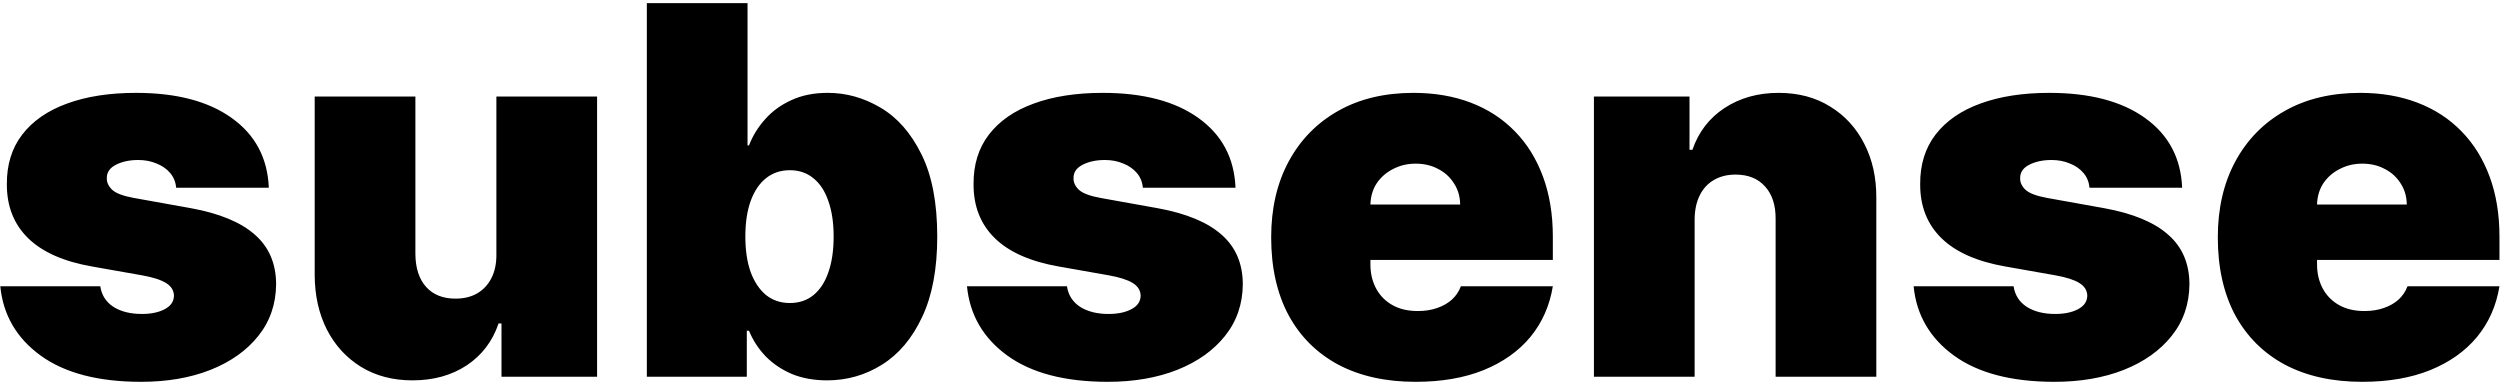 <svg width="584" height="90" viewBox="0 0 584 90" fill="none" xmlns="http://www.w3.org/2000/svg">
<path d="M62.795 43.852H41.148C41.034 42.517 40.565 41.367 39.742 40.401C38.918 39.435 37.852 38.696 36.545 38.185C35.267 37.645 33.847 37.375 32.284 37.375C30.267 37.375 28.534 37.744 27.085 38.483C25.636 39.222 24.926 40.273 24.954 41.636C24.926 42.602 25.338 43.497 26.19 44.321C27.071 45.145 28.761 45.784 31.261 46.239L44.557 48.625C51.261 49.847 56.247 51.906 59.514 54.804C62.81 57.673 64.472 61.523 64.5 66.352C64.472 71.011 63.08 75.06 60.324 78.497C57.597 81.906 53.861 84.548 49.117 86.423C44.401 88.27 39.017 89.193 32.966 89.193C22.966 89.193 15.139 87.148 9.486 83.057C3.861 78.966 0.722 73.568 0.068 66.864H23.421C23.733 68.938 24.756 70.543 26.489 71.679C28.25 72.787 30.466 73.341 33.136 73.341C35.295 73.341 37.071 72.972 38.463 72.233C39.883 71.494 40.608 70.443 40.636 69.079C40.608 67.829 39.983 66.835 38.761 66.097C37.568 65.358 35.693 64.761 33.136 64.307L21.546 62.261C14.869 61.097 9.869 58.881 6.545 55.614C3.222 52.347 1.574 48.142 1.602 43C1.574 38.455 2.767 34.605 5.182 31.452C7.625 28.27 11.105 25.855 15.622 24.207C20.168 22.531 25.551 21.693 31.773 21.693C41.233 21.693 48.69 23.653 54.145 27.574C59.628 31.494 62.511 36.92 62.795 43.852ZM115.956 59.364V22.546H139.479V88H117.149V75.557H116.467C115.047 79.733 112.561 83 109.01 85.358C105.459 87.688 101.24 88.852 96.354 88.852C91.78 88.852 87.774 87.801 84.337 85.699C80.928 83.597 78.271 80.699 76.368 77.006C74.493 73.312 73.541 69.079 73.513 64.307V22.546H97.035V59.364C97.064 62.602 97.888 65.145 99.507 66.992C101.155 68.838 103.456 69.761 106.411 69.761C108.371 69.761 110.061 69.349 111.482 68.526C112.93 67.673 114.038 66.48 114.805 64.946C115.601 63.383 115.984 61.523 115.956 59.364ZM151.102 88V0.727H174.624V33.966H174.965C175.817 31.75 177.067 29.719 178.715 27.872C180.363 25.997 182.408 24.506 184.852 23.398C187.295 22.261 190.136 21.693 193.374 21.693C197.692 21.693 201.798 22.844 205.69 25.145C209.61 27.446 212.792 31.068 215.235 36.011C217.707 40.955 218.942 47.375 218.942 55.273C218.942 62.83 217.763 69.094 215.406 74.065C213.076 79.037 209.951 82.744 206.031 85.188C202.138 87.631 197.863 88.852 193.204 88.852C190.136 88.852 187.394 88.355 184.979 87.361C182.593 86.338 180.548 84.96 178.843 83.227C177.167 81.466 175.874 79.477 174.965 77.261H174.454V88H151.102ZM174.113 55.273C174.113 58.455 174.525 61.21 175.349 63.54C176.201 65.841 177.394 67.631 178.928 68.909C180.491 70.159 182.352 70.784 184.511 70.784C186.67 70.784 188.502 70.173 190.008 68.952C191.542 67.702 192.707 65.926 193.502 63.625C194.326 61.295 194.738 58.511 194.738 55.273C194.738 52.034 194.326 49.264 193.502 46.963C192.707 44.633 191.542 42.858 190.008 41.636C188.502 40.386 186.67 39.761 184.511 39.761C182.352 39.761 180.491 40.386 178.928 41.636C177.394 42.858 176.201 44.633 175.349 46.963C174.525 49.264 174.113 52.034 174.113 55.273ZM288.616 43.852H266.968C266.854 42.517 266.386 41.367 265.562 40.401C264.738 39.435 263.673 38.696 262.366 38.185C261.087 37.645 259.667 37.375 258.104 37.375C256.087 37.375 254.354 37.744 252.906 38.483C251.457 39.222 250.746 40.273 250.775 41.636C250.746 42.602 251.158 43.497 252.011 44.321C252.891 45.145 254.582 45.784 257.082 46.239L270.377 48.625C277.082 49.847 282.067 51.906 285.335 54.804C288.63 57.673 290.292 61.523 290.32 66.352C290.292 71.011 288.9 75.06 286.144 78.497C283.417 81.906 279.681 84.548 274.937 86.423C270.221 88.27 264.837 89.193 258.786 89.193C248.786 89.193 240.96 87.148 235.306 83.057C229.681 78.966 226.542 73.568 225.888 66.864H249.241C249.553 68.938 250.576 70.543 252.309 71.679C254.07 72.787 256.286 73.341 258.957 73.341C261.116 73.341 262.891 72.972 264.283 72.233C265.704 71.494 266.428 70.443 266.457 69.079C266.428 67.829 265.803 66.835 264.582 66.097C263.388 65.358 261.513 64.761 258.957 64.307L247.366 62.261C240.69 61.097 235.69 58.881 232.366 55.614C229.042 52.347 227.394 48.142 227.423 43C227.394 38.455 228.587 34.605 231.002 31.452C233.445 28.27 236.925 25.855 241.442 24.207C245.988 22.531 251.371 21.693 257.593 21.693C267.053 21.693 274.511 23.653 279.965 27.574C285.448 31.494 288.332 36.92 288.616 43.852ZM330.697 89.193C323.708 89.193 317.685 87.858 312.629 85.188C307.6 82.489 303.722 78.625 300.995 73.597C298.296 68.54 296.947 62.489 296.947 55.443C296.947 48.682 298.31 42.773 301.038 37.716C303.765 32.659 307.614 28.724 312.586 25.912C317.558 23.099 323.424 21.693 330.185 21.693C335.129 21.693 339.603 22.46 343.609 23.994C347.614 25.528 351.038 27.759 353.879 30.685C356.719 33.582 358.907 37.105 360.441 41.253C361.975 45.401 362.742 50.074 362.742 55.273V60.727H304.276V47.773H341.094C341.066 45.898 340.583 44.25 339.646 42.83C338.737 41.381 337.501 40.258 335.938 39.463C334.404 38.639 332.657 38.227 330.697 38.227C328.793 38.227 327.046 38.639 325.455 39.463C323.864 40.258 322.586 41.367 321.62 42.787C320.683 44.207 320.185 45.869 320.129 47.773V61.75C320.129 63.852 320.569 65.727 321.45 67.375C322.33 69.023 323.594 70.315 325.242 71.253C326.89 72.19 328.879 72.659 331.208 72.659C332.827 72.659 334.305 72.432 335.64 71.977C337.004 71.523 338.168 70.869 339.134 70.017C340.1 69.136 340.81 68.085 341.265 66.864H362.742C362.004 71.409 360.256 75.358 357.501 78.71C354.745 82.034 351.094 84.619 346.549 86.466C342.032 88.284 336.748 89.193 330.697 89.193ZM395.864 51.182V88H372.341V22.546H394.67V34.989H395.352C396.773 30.841 399.273 27.588 402.852 25.23C406.46 22.872 410.665 21.693 415.466 21.693C420.097 21.693 424.116 22.759 427.526 24.889C430.963 26.991 433.619 29.889 435.494 33.582C437.398 37.276 438.335 41.494 438.307 46.239V88H414.784V51.182C414.813 47.943 413.989 45.401 412.312 43.554C410.665 41.707 408.364 40.784 405.409 40.784C403.477 40.784 401.787 41.21 400.338 42.062C398.918 42.886 397.824 44.08 397.057 45.642C396.29 47.176 395.892 49.023 395.864 51.182ZM509.749 43.852H488.101C487.987 42.517 487.518 41.367 486.695 40.401C485.871 39.435 484.805 38.696 483.499 38.185C482.22 37.645 480.8 37.375 479.237 37.375C477.22 37.375 475.487 37.744 474.038 38.483C472.589 39.222 471.879 40.273 471.908 41.636C471.879 42.602 472.291 43.497 473.143 44.321C474.024 45.145 475.714 45.784 478.214 46.239L491.51 48.625C498.214 49.847 503.2 51.906 506.467 54.804C509.763 57.673 511.425 61.523 511.453 66.352C511.425 71.011 510.033 75.06 507.277 78.497C504.55 81.906 500.814 84.548 496.07 86.423C491.354 88.27 485.97 89.193 479.919 89.193C469.919 89.193 462.092 87.148 456.439 83.057C450.814 78.966 447.675 73.568 447.021 66.864H470.374C470.686 68.938 471.709 70.543 473.442 71.679C475.203 72.787 477.419 73.341 480.089 73.341C482.249 73.341 484.024 72.972 485.416 72.233C486.837 71.494 487.561 70.443 487.589 69.079C487.561 67.829 486.936 66.835 485.714 66.097C484.521 65.358 482.646 64.761 480.089 64.307L468.499 62.261C461.822 61.097 456.822 58.881 453.499 55.614C450.175 52.347 448.527 48.142 448.555 43C448.527 38.455 449.72 34.605 452.135 31.452C454.578 28.27 458.058 25.855 462.575 24.207C467.121 22.531 472.504 21.693 478.726 21.693C488.186 21.693 495.643 23.653 501.098 27.574C506.581 31.494 509.464 36.92 509.749 43.852ZM551.83 89.193C544.841 89.193 538.818 87.858 533.761 85.188C528.733 82.489 524.855 78.625 522.128 73.597C519.429 68.54 518.08 62.489 518.08 55.443C518.08 48.682 519.443 42.773 522.17 37.716C524.898 32.659 528.747 28.724 533.719 25.912C538.69 23.099 544.557 21.693 551.318 21.693C556.261 21.693 560.736 22.46 564.741 23.994C568.747 25.528 572.17 27.759 575.011 30.685C577.852 33.582 580.04 37.105 581.574 41.253C583.108 45.401 583.875 50.074 583.875 55.273V60.727H525.409V47.773H562.227C562.199 45.898 561.716 44.25 560.778 42.83C559.869 41.381 558.634 40.258 557.071 39.463C555.537 38.639 553.79 38.227 551.83 38.227C549.926 38.227 548.179 38.639 546.588 39.463C544.997 40.258 543.719 41.367 542.753 42.787C541.815 44.207 541.318 45.869 541.261 47.773V61.75C541.261 63.852 541.702 65.727 542.582 67.375C543.463 69.023 544.727 70.315 546.375 71.253C548.023 72.19 550.011 72.659 552.341 72.659C553.96 72.659 555.438 72.432 556.773 71.977C558.136 71.523 559.301 70.869 560.267 70.017C561.233 69.136 561.943 68.085 562.398 66.864H583.875C583.136 71.409 581.389 75.358 578.634 78.71C575.878 82.034 572.227 84.619 567.682 86.466C563.165 88.284 557.881 89.193 551.83 89.193Z" fill="black"/>
</svg>
